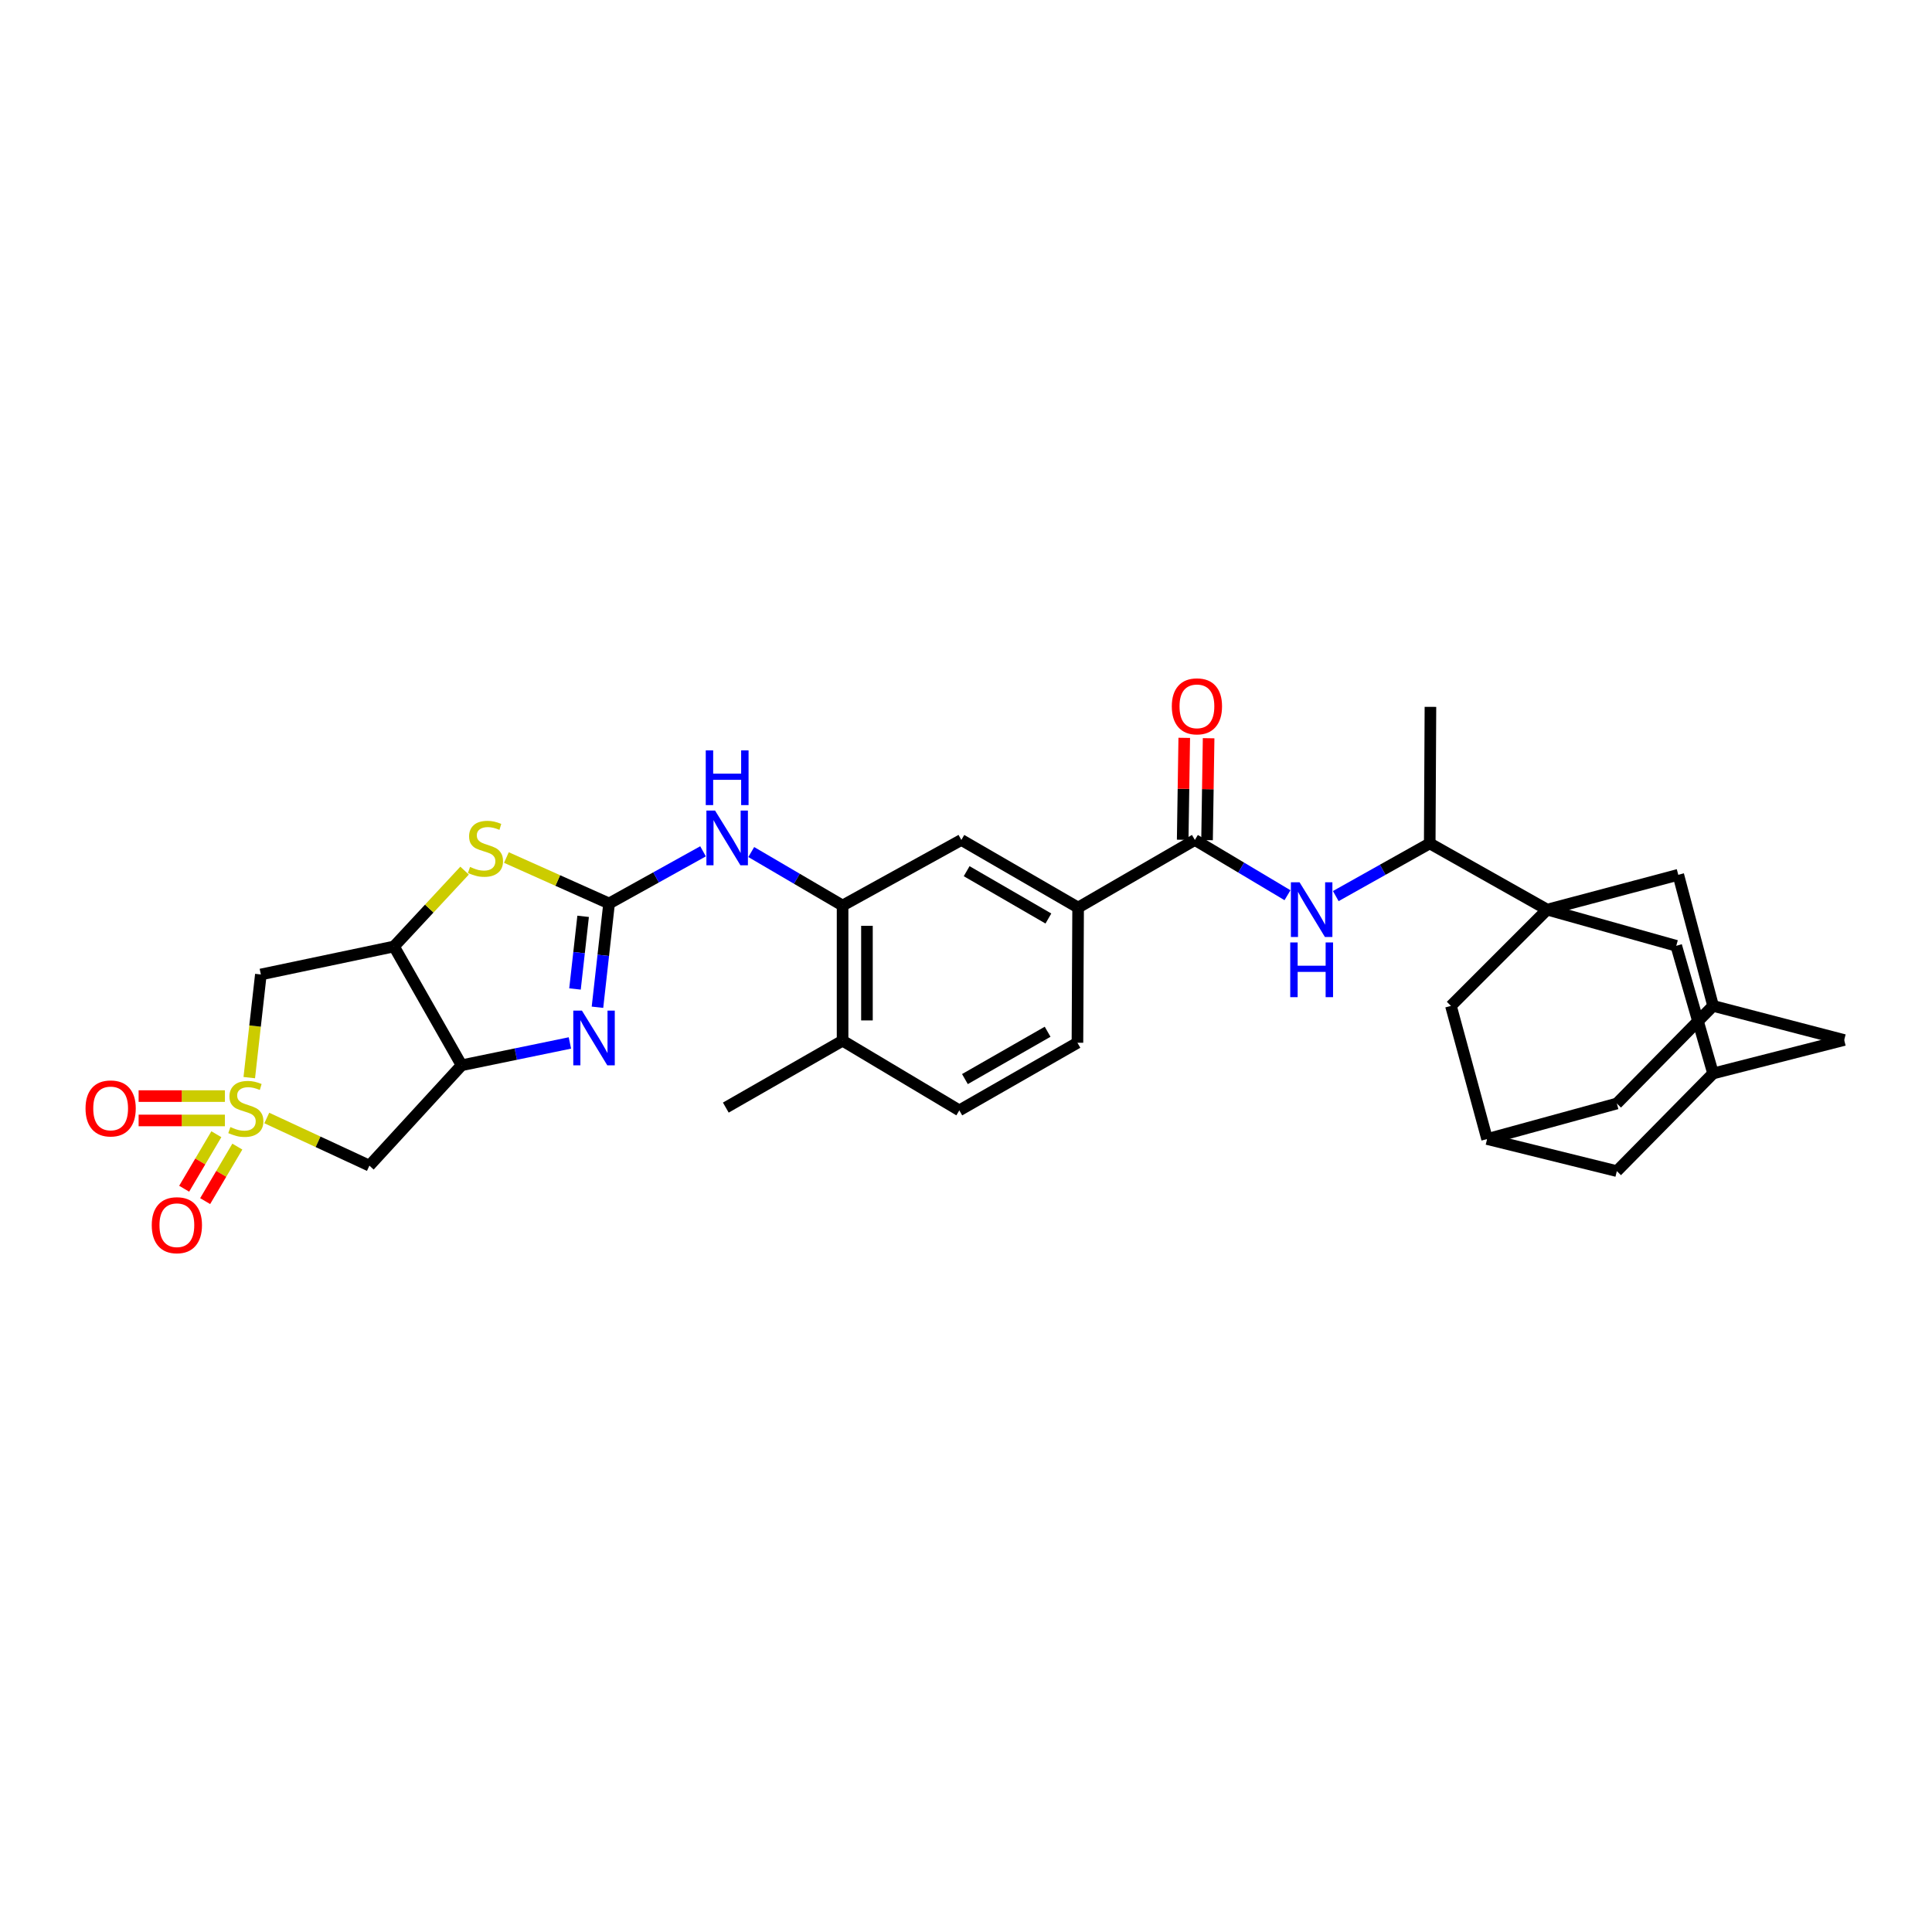<?xml version='1.0' encoding='iso-8859-1'?>
<svg version='1.1' baseProfile='full'
              xmlns='http://www.w3.org/2000/svg'
                      xmlns:rdkit='http://www.rdkit.org/xml'
                      xmlns:xlink='http://www.w3.org/1999/xlink'
                  xml:space='preserve'
width='1000px' height='1000px' viewBox='0 0 1000 1000'>
<!-- END OF HEADER -->
<rect style='opacity:1.0;fill:#FFFFFF;stroke:none' width='1000' height='1000' x='0' y='0'> </rect>
<path class='bond-6' d='M 138.086,578.674 L 164.644,591.005' style='fill:none;fill-rule:evenodd;stroke:#CCCC00;stroke-width:6px;stroke-linecap:butt;stroke-linejoin:miter;stroke-opacity:1' />
<path class='bond-6' d='M 164.644,591.005 L 191.203,603.336' style='fill:none;fill-rule:evenodd;stroke:#000000;stroke-width:6px;stroke-linecap:butt;stroke-linejoin:miter;stroke-opacity:1' />
<path class='bond-7' d='M 129.024,557.778 L 132.022,531.08' style='fill:none;fill-rule:evenodd;stroke:#CCCC00;stroke-width:6px;stroke-linecap:butt;stroke-linejoin:miter;stroke-opacity:1' />
<path class='bond-7' d='M 132.022,531.08 L 135.02,504.383' style='fill:none;fill-rule:evenodd;stroke:#000000;stroke-width:6px;stroke-linecap:butt;stroke-linejoin:miter;stroke-opacity:1' />
<path class='bond-15' d='M 111.989,587.068 L 103.658,601.176' style='fill:none;fill-rule:evenodd;stroke:#CCCC00;stroke-width:6px;stroke-linecap:butt;stroke-linejoin:miter;stroke-opacity:1' />
<path class='bond-15' d='M 103.658,601.176 L 95.326,615.284' style='fill:none;fill-rule:evenodd;stroke:#FF0000;stroke-width:6px;stroke-linecap:butt;stroke-linejoin:miter;stroke-opacity:1' />
<path class='bond-15' d='M 122.849,593.481 L 114.518,607.589' style='fill:none;fill-rule:evenodd;stroke:#CCCC00;stroke-width:6px;stroke-linecap:butt;stroke-linejoin:miter;stroke-opacity:1' />
<path class='bond-15' d='M 114.518,607.589 L 106.187,621.697' style='fill:none;fill-rule:evenodd;stroke:#FF0000;stroke-width:6px;stroke-linecap:butt;stroke-linejoin:miter;stroke-opacity:1' />
<path class='bond-16' d='M 116.413,567.334 L 94.081,567.334' style='fill:none;fill-rule:evenodd;stroke:#CCCC00;stroke-width:6px;stroke-linecap:butt;stroke-linejoin:miter;stroke-opacity:1' />
<path class='bond-16' d='M 94.081,567.334 L 71.749,567.334' style='fill:none;fill-rule:evenodd;stroke:#FF0000;stroke-width:6px;stroke-linecap:butt;stroke-linejoin:miter;stroke-opacity:1' />
<path class='bond-16' d='M 116.413,579.946 L 94.081,579.946' style='fill:none;fill-rule:evenodd;stroke:#CCCC00;stroke-width:6px;stroke-linecap:butt;stroke-linejoin:miter;stroke-opacity:1' />
<path class='bond-16' d='M 94.081,579.946 L 71.749,579.946' style='fill:none;fill-rule:evenodd;stroke:#FF0000;stroke-width:6px;stroke-linecap:butt;stroke-linejoin:miter;stroke-opacity:1' />
<path class='bond-0' d='M 315.262,467.638 L 288.687,455.746' style='fill:none;fill-rule:evenodd;stroke:#000000;stroke-width:6px;stroke-linecap:butt;stroke-linejoin:miter;stroke-opacity:1' />
<path class='bond-0' d='M 288.687,455.746 L 262.113,443.855' style='fill:none;fill-rule:evenodd;stroke:#CCCC00;stroke-width:6px;stroke-linecap:butt;stroke-linejoin:miter;stroke-opacity:1' />
<path class='bond-9' d='M 315.262,467.638 L 339.575,454.14' style='fill:none;fill-rule:evenodd;stroke:#000000;stroke-width:6px;stroke-linecap:butt;stroke-linejoin:miter;stroke-opacity:1' />
<path class='bond-9' d='M 339.575,454.14 L 363.889,440.642' style='fill:none;fill-rule:evenodd;stroke:#0000FF;stroke-width:6px;stroke-linecap:butt;stroke-linejoin:miter;stroke-opacity:1' />
<path class='bond-33' d='M 315.262,467.638 L 312.256,494.493' style='fill:none;fill-rule:evenodd;stroke:#000000;stroke-width:6px;stroke-linecap:butt;stroke-linejoin:miter;stroke-opacity:1' />
<path class='bond-33' d='M 312.256,494.493 L 309.251,521.348' style='fill:none;fill-rule:evenodd;stroke:#0000FF;stroke-width:6px;stroke-linecap:butt;stroke-linejoin:miter;stroke-opacity:1' />
<path class='bond-33' d='M 301.826,474.292 L 299.722,493.09' style='fill:none;fill-rule:evenodd;stroke:#000000;stroke-width:6px;stroke-linecap:butt;stroke-linejoin:miter;stroke-opacity:1' />
<path class='bond-33' d='M 299.722,493.09 L 297.618,511.889' style='fill:none;fill-rule:evenodd;stroke:#0000FF;stroke-width:6px;stroke-linecap:butt;stroke-linejoin:miter;stroke-opacity:1' />
<path class='bond-1' d='M 294.98,539.832 L 266.954,545.605' style='fill:none;fill-rule:evenodd;stroke:#0000FF;stroke-width:6px;stroke-linecap:butt;stroke-linejoin:miter;stroke-opacity:1' />
<path class='bond-1' d='M 266.954,545.605 L 238.927,551.379' style='fill:none;fill-rule:evenodd;stroke:#000000;stroke-width:6px;stroke-linecap:butt;stroke-linejoin:miter;stroke-opacity:1' />
<path class='bond-2' d='M 800.819,470.819 L 740.026,436.541' style='fill:none;fill-rule:evenodd;stroke:#000000;stroke-width:6px;stroke-linecap:butt;stroke-linejoin:miter;stroke-opacity:1' />
<path class='bond-17' d='M 800.819,470.819 L 868.675,452.79' style='fill:none;fill-rule:evenodd;stroke:#000000;stroke-width:6px;stroke-linecap:butt;stroke-linejoin:miter;stroke-opacity:1' />
<path class='bond-18' d='M 800.819,470.819 L 867.624,489.549' style='fill:none;fill-rule:evenodd;stroke:#000000;stroke-width:6px;stroke-linecap:butt;stroke-linejoin:miter;stroke-opacity:1' />
<path class='bond-19' d='M 800.819,470.819 L 751.006,520.646' style='fill:none;fill-rule:evenodd;stroke:#000000;stroke-width:6px;stroke-linecap:butt;stroke-linejoin:miter;stroke-opacity:1' />
<path class='bond-3' d='M 238.927,551.379 L 191.203,603.336' style='fill:none;fill-rule:evenodd;stroke:#000000;stroke-width:6px;stroke-linecap:butt;stroke-linejoin:miter;stroke-opacity:1' />
<path class='bond-32' d='M 238.927,551.379 L 203.934,489.899' style='fill:none;fill-rule:evenodd;stroke:#000000;stroke-width:6px;stroke-linecap:butt;stroke-linejoin:miter;stroke-opacity:1' />
<path class='bond-4' d='M 203.934,489.899 L 135.02,504.383' style='fill:none;fill-rule:evenodd;stroke:#000000;stroke-width:6px;stroke-linecap:butt;stroke-linejoin:miter;stroke-opacity:1' />
<path class='bond-5' d='M 203.934,489.899 L 222.199,470.267' style='fill:none;fill-rule:evenodd;stroke:#000000;stroke-width:6px;stroke-linecap:butt;stroke-linejoin:miter;stroke-opacity:1' />
<path class='bond-5' d='M 222.199,470.267 L 240.463,450.635' style='fill:none;fill-rule:evenodd;stroke:#CCCC00;stroke-width:6px;stroke-linecap:butt;stroke-linejoin:miter;stroke-opacity:1' />
<path class='bond-8' d='M 618.462,434.761 L 558.033,469.754' style='fill:none;fill-rule:evenodd;stroke:#000000;stroke-width:6px;stroke-linecap:butt;stroke-linejoin:miter;stroke-opacity:1' />
<path class='bond-10' d='M 618.462,434.761 L 642.433,449.062' style='fill:none;fill-rule:evenodd;stroke:#000000;stroke-width:6px;stroke-linecap:butt;stroke-linejoin:miter;stroke-opacity:1' />
<path class='bond-10' d='M 642.433,449.062 L 666.404,463.362' style='fill:none;fill-rule:evenodd;stroke:#0000FF;stroke-width:6px;stroke-linecap:butt;stroke-linejoin:miter;stroke-opacity:1' />
<path class='bond-24' d='M 624.767,434.858 L 625.173,408.482' style='fill:none;fill-rule:evenodd;stroke:#000000;stroke-width:6px;stroke-linecap:butt;stroke-linejoin:miter;stroke-opacity:1' />
<path class='bond-24' d='M 625.173,408.482 L 625.579,382.106' style='fill:none;fill-rule:evenodd;stroke:#FF0000;stroke-width:6px;stroke-linecap:butt;stroke-linejoin:miter;stroke-opacity:1' />
<path class='bond-24' d='M 612.156,434.664 L 612.562,408.288' style='fill:none;fill-rule:evenodd;stroke:#000000;stroke-width:6px;stroke-linecap:butt;stroke-linejoin:miter;stroke-opacity:1' />
<path class='bond-24' d='M 612.562,408.288 L 612.967,381.912' style='fill:none;fill-rule:evenodd;stroke:#FF0000;stroke-width:6px;stroke-linecap:butt;stroke-linejoin:miter;stroke-opacity:1' />
<path class='bond-11' d='M 388.848,441.015 L 412.483,454.859' style='fill:none;fill-rule:evenodd;stroke:#0000FF;stroke-width:6px;stroke-linecap:butt;stroke-linejoin:miter;stroke-opacity:1' />
<path class='bond-11' d='M 412.483,454.859 L 436.118,468.703' style='fill:none;fill-rule:evenodd;stroke:#000000;stroke-width:6px;stroke-linecap:butt;stroke-linejoin:miter;stroke-opacity:1' />
<path class='bond-13' d='M 691.396,463.813 L 715.711,450.177' style='fill:none;fill-rule:evenodd;stroke:#0000FF;stroke-width:6px;stroke-linecap:butt;stroke-linejoin:miter;stroke-opacity:1' />
<path class='bond-13' d='M 715.711,450.177 L 740.026,436.541' style='fill:none;fill-rule:evenodd;stroke:#000000;stroke-width:6px;stroke-linecap:butt;stroke-linejoin:miter;stroke-opacity:1' />
<path class='bond-14' d='M 436.118,468.703 L 497.591,434.761' style='fill:none;fill-rule:evenodd;stroke:#000000;stroke-width:6px;stroke-linecap:butt;stroke-linejoin:miter;stroke-opacity:1' />
<path class='bond-23' d='M 436.118,468.703 L 436.118,538.661' style='fill:none;fill-rule:evenodd;stroke:#000000;stroke-width:6px;stroke-linecap:butt;stroke-linejoin:miter;stroke-opacity:1' />
<path class='bond-23' d='M 448.731,479.197 L 448.731,528.167' style='fill:none;fill-rule:evenodd;stroke:#000000;stroke-width:6px;stroke-linecap:butt;stroke-linejoin:miter;stroke-opacity:1' />
<path class='bond-12' d='M 558.033,469.754 L 497.591,434.761' style='fill:none;fill-rule:evenodd;stroke:#000000;stroke-width:6px;stroke-linecap:butt;stroke-linejoin:miter;stroke-opacity:1' />
<path class='bond-12' d='M 542.647,475.42 L 500.338,450.925' style='fill:none;fill-rule:evenodd;stroke:#000000;stroke-width:6px;stroke-linecap:butt;stroke-linejoin:miter;stroke-opacity:1' />
<path class='bond-34' d='M 558.033,469.754 L 557.683,539.726' style='fill:none;fill-rule:evenodd;stroke:#000000;stroke-width:6px;stroke-linecap:butt;stroke-linejoin:miter;stroke-opacity:1' />
<path class='bond-30' d='M 740.026,436.541 L 740.39,365.868' style='fill:none;fill-rule:evenodd;stroke:#000000;stroke-width:6px;stroke-linecap:butt;stroke-linejoin:miter;stroke-opacity:1' />
<path class='bond-22' d='M 868.675,452.79 L 886.69,520.646' style='fill:none;fill-rule:evenodd;stroke:#000000;stroke-width:6px;stroke-linecap:butt;stroke-linejoin:miter;stroke-opacity:1' />
<path class='bond-21' d='M 867.624,489.549 L 886.69,555.625' style='fill:none;fill-rule:evenodd;stroke:#000000;stroke-width:6px;stroke-linecap:butt;stroke-linejoin:miter;stroke-opacity:1' />
<path class='bond-20' d='M 751.006,520.646 L 769.722,589.567' style='fill:none;fill-rule:evenodd;stroke:#000000;stroke-width:6px;stroke-linecap:butt;stroke-linejoin:miter;stroke-opacity:1' />
<path class='bond-27' d='M 769.722,589.567 L 836.877,606.166' style='fill:none;fill-rule:evenodd;stroke:#000000;stroke-width:6px;stroke-linecap:butt;stroke-linejoin:miter;stroke-opacity:1' />
<path class='bond-29' d='M 769.722,589.567 L 836.877,571.173' style='fill:none;fill-rule:evenodd;stroke:#000000;stroke-width:6px;stroke-linecap:butt;stroke-linejoin:miter;stroke-opacity:1' />
<path class='bond-28' d='M 886.69,555.625 L 954.545,538.311' style='fill:none;fill-rule:evenodd;stroke:#000000;stroke-width:6px;stroke-linecap:butt;stroke-linejoin:miter;stroke-opacity:1' />
<path class='bond-36' d='M 886.69,555.625 L 836.877,606.166' style='fill:none;fill-rule:evenodd;stroke:#000000;stroke-width:6px;stroke-linecap:butt;stroke-linejoin:miter;stroke-opacity:1' />
<path class='bond-35' d='M 886.69,520.646 L 836.877,571.173' style='fill:none;fill-rule:evenodd;stroke:#000000;stroke-width:6px;stroke-linecap:butt;stroke-linejoin:miter;stroke-opacity:1' />
<path class='bond-37' d='M 886.69,520.646 L 954.545,538.311' style='fill:none;fill-rule:evenodd;stroke:#000000;stroke-width:6px;stroke-linecap:butt;stroke-linejoin:miter;stroke-opacity:1' />
<path class='bond-26' d='M 436.118,538.661 L 496.54,574.726' style='fill:none;fill-rule:evenodd;stroke:#000000;stroke-width:6px;stroke-linecap:butt;stroke-linejoin:miter;stroke-opacity:1' />
<path class='bond-31' d='M 436.118,538.661 L 375.676,573.289' style='fill:none;fill-rule:evenodd;stroke:#000000;stroke-width:6px;stroke-linecap:butt;stroke-linejoin:miter;stroke-opacity:1' />
<path class='bond-25' d='M 557.683,539.726 L 496.54,574.726' style='fill:none;fill-rule:evenodd;stroke:#000000;stroke-width:6px;stroke-linecap:butt;stroke-linejoin:miter;stroke-opacity:1' />
<path class='bond-25' d='M 542.246,534.03 L 499.445,558.53' style='fill:none;fill-rule:evenodd;stroke:#000000;stroke-width:6px;stroke-linecap:butt;stroke-linejoin:miter;stroke-opacity:1' />
<path  class='atom-0' d='M 119.243 583.36
Q 119.563 583.48, 120.883 584.04
Q 122.203 584.6, 123.643 584.96
Q 125.123 585.28, 126.563 585.28
Q 129.243 585.28, 130.803 584
Q 132.363 582.68, 132.363 580.4
Q 132.363 578.84, 131.563 577.88
Q 130.803 576.92, 129.603 576.4
Q 128.403 575.88, 126.403 575.28
Q 123.883 574.52, 122.363 573.8
Q 120.883 573.08, 119.803 571.56
Q 118.763 570.04, 118.763 567.48
Q 118.763 563.92, 121.163 561.72
Q 123.603 559.52, 128.403 559.52
Q 131.683 559.52, 135.403 561.08
L 134.483 564.16
Q 131.083 562.76, 128.523 562.76
Q 125.763 562.76, 124.243 563.92
Q 122.723 565.04, 122.763 567
Q 122.763 568.52, 123.523 569.44
Q 124.323 570.36, 125.443 570.88
Q 126.603 571.4, 128.523 572
Q 131.083 572.8, 132.603 573.6
Q 134.123 574.4, 135.203 576.04
Q 136.323 577.64, 136.323 580.4
Q 136.323 584.32, 133.683 586.44
Q 131.083 588.52, 126.723 588.52
Q 124.203 588.52, 122.283 587.96
Q 120.403 587.44, 118.163 586.52
L 119.243 583.36
' fill='#CCCC00'/>
<path  class='atom-2' d='M 301.21 523.099
L 310.49 538.099
Q 311.41 539.579, 312.89 542.259
Q 314.37 544.939, 314.45 545.099
L 314.45 523.099
L 318.21 523.099
L 318.21 551.419
L 314.33 551.419
L 304.37 535.019
Q 303.21 533.099, 301.97 530.899
Q 300.77 528.699, 300.41 528.019
L 300.41 551.419
L 296.73 551.419
L 296.73 523.099
L 301.21 523.099
' fill='#0000FF'/>
<path  class='atom-6' d='M 243.281 448.727
Q 243.601 448.847, 244.921 449.407
Q 246.241 449.967, 247.681 450.327
Q 249.161 450.647, 250.601 450.647
Q 253.281 450.647, 254.841 449.367
Q 256.401 448.047, 256.401 445.767
Q 256.401 444.207, 255.601 443.247
Q 254.841 442.287, 253.641 441.767
Q 252.441 441.247, 250.441 440.647
Q 247.921 439.887, 246.401 439.167
Q 244.921 438.447, 243.841 436.927
Q 242.801 435.407, 242.801 432.847
Q 242.801 429.287, 245.201 427.087
Q 247.641 424.887, 252.441 424.887
Q 255.721 424.887, 259.441 426.447
L 258.521 429.527
Q 255.121 428.127, 252.561 428.127
Q 249.801 428.127, 248.281 429.287
Q 246.761 430.407, 246.801 432.367
Q 246.801 433.887, 247.561 434.807
Q 248.361 435.727, 249.481 436.247
Q 250.641 436.767, 252.561 437.367
Q 255.121 438.167, 256.641 438.967
Q 258.161 439.767, 259.241 441.407
Q 260.361 443.007, 260.361 445.767
Q 260.361 449.687, 257.721 451.807
Q 255.121 453.887, 250.761 453.887
Q 248.241 453.887, 246.321 453.327
Q 244.441 452.807, 242.201 451.887
L 243.281 448.727
' fill='#CCCC00'/>
<path  class='atom-10' d='M 370.117 419.55
L 379.397 434.55
Q 380.317 436.03, 381.797 438.71
Q 383.277 441.39, 383.357 441.55
L 383.357 419.55
L 387.117 419.55
L 387.117 447.87
L 383.237 447.87
L 373.277 431.47
Q 372.117 429.55, 370.877 427.35
Q 369.677 425.15, 369.317 424.47
L 369.317 447.87
L 365.637 447.87
L 365.637 419.55
L 370.117 419.55
' fill='#0000FF'/>
<path  class='atom-10' d='M 365.297 388.398
L 369.137 388.398
L 369.137 400.438
L 383.617 400.438
L 383.617 388.398
L 387.457 388.398
L 387.457 416.718
L 383.617 416.718
L 383.617 403.638
L 369.137 403.638
L 369.137 416.718
L 365.297 416.718
L 365.297 388.398
' fill='#0000FF'/>
<path  class='atom-11' d='M 672.644 456.659
L 681.924 471.659
Q 682.844 473.139, 684.324 475.819
Q 685.804 478.499, 685.884 478.659
L 685.884 456.659
L 689.644 456.659
L 689.644 484.979
L 685.764 484.979
L 675.804 468.579
Q 674.644 466.659, 673.404 464.459
Q 672.204 462.259, 671.844 461.579
L 671.844 484.979
L 668.164 484.979
L 668.164 456.659
L 672.644 456.659
' fill='#0000FF'/>
<path  class='atom-11' d='M 667.824 487.811
L 671.664 487.811
L 671.664 499.851
L 686.144 499.851
L 686.144 487.811
L 689.984 487.811
L 689.984 516.131
L 686.144 516.131
L 686.144 503.051
L 671.664 503.051
L 671.664 516.131
L 667.824 516.131
L 667.824 487.811
' fill='#0000FF'/>
<path  class='atom-16' d='M 78.549 634.162
Q 78.549 627.362, 81.909 623.562
Q 85.269 619.762, 91.549 619.762
Q 97.829 619.762, 101.189 623.562
Q 104.549 627.362, 104.549 634.162
Q 104.549 641.042, 101.149 644.962
Q 97.749 648.842, 91.549 648.842
Q 85.309 648.842, 81.909 644.962
Q 78.549 641.082, 78.549 634.162
M 91.549 645.642
Q 95.869 645.642, 98.189 642.762
Q 100.549 639.842, 100.549 634.162
Q 100.549 628.602, 98.189 625.802
Q 95.869 622.962, 91.549 622.962
Q 87.229 622.962, 84.869 625.762
Q 82.549 628.562, 82.549 634.162
Q 82.549 639.882, 84.869 642.762
Q 87.229 645.642, 91.549 645.642
' fill='#FF0000'/>
<path  class='atom-17' d='M 44.271 573.72
Q 44.271 566.92, 47.631 563.12
Q 50.991 559.32, 57.271 559.32
Q 63.551 559.32, 66.911 563.12
Q 70.271 566.92, 70.271 573.72
Q 70.271 580.6, 66.871 584.52
Q 63.471 588.4, 57.271 588.4
Q 51.031 588.4, 47.631 584.52
Q 44.271 580.64, 44.271 573.72
M 57.271 585.2
Q 61.591 585.2, 63.911 582.32
Q 66.271 579.4, 66.271 573.72
Q 66.271 568.16, 63.911 565.36
Q 61.591 562.52, 57.271 562.52
Q 52.951 562.52, 50.591 565.32
Q 48.271 568.12, 48.271 573.72
Q 48.271 579.44, 50.591 582.32
Q 52.951 585.2, 57.271 585.2
' fill='#FF0000'/>
<path  class='atom-25' d='M 606.527 365.598
Q 606.527 358.798, 609.887 354.998
Q 613.247 351.198, 619.527 351.198
Q 625.807 351.198, 629.167 354.998
Q 632.527 358.798, 632.527 365.598
Q 632.527 372.478, 629.127 376.398
Q 625.727 380.278, 619.527 380.278
Q 613.287 380.278, 609.887 376.398
Q 606.527 372.518, 606.527 365.598
M 619.527 377.078
Q 623.847 377.078, 626.167 374.198
Q 628.527 371.278, 628.527 365.598
Q 628.527 360.038, 626.167 357.238
Q 623.847 354.398, 619.527 354.398
Q 615.207 354.398, 612.847 357.198
Q 610.527 359.998, 610.527 365.598
Q 610.527 371.318, 612.847 374.198
Q 615.207 377.078, 619.527 377.078
' fill='#FF0000'/>
</svg>
